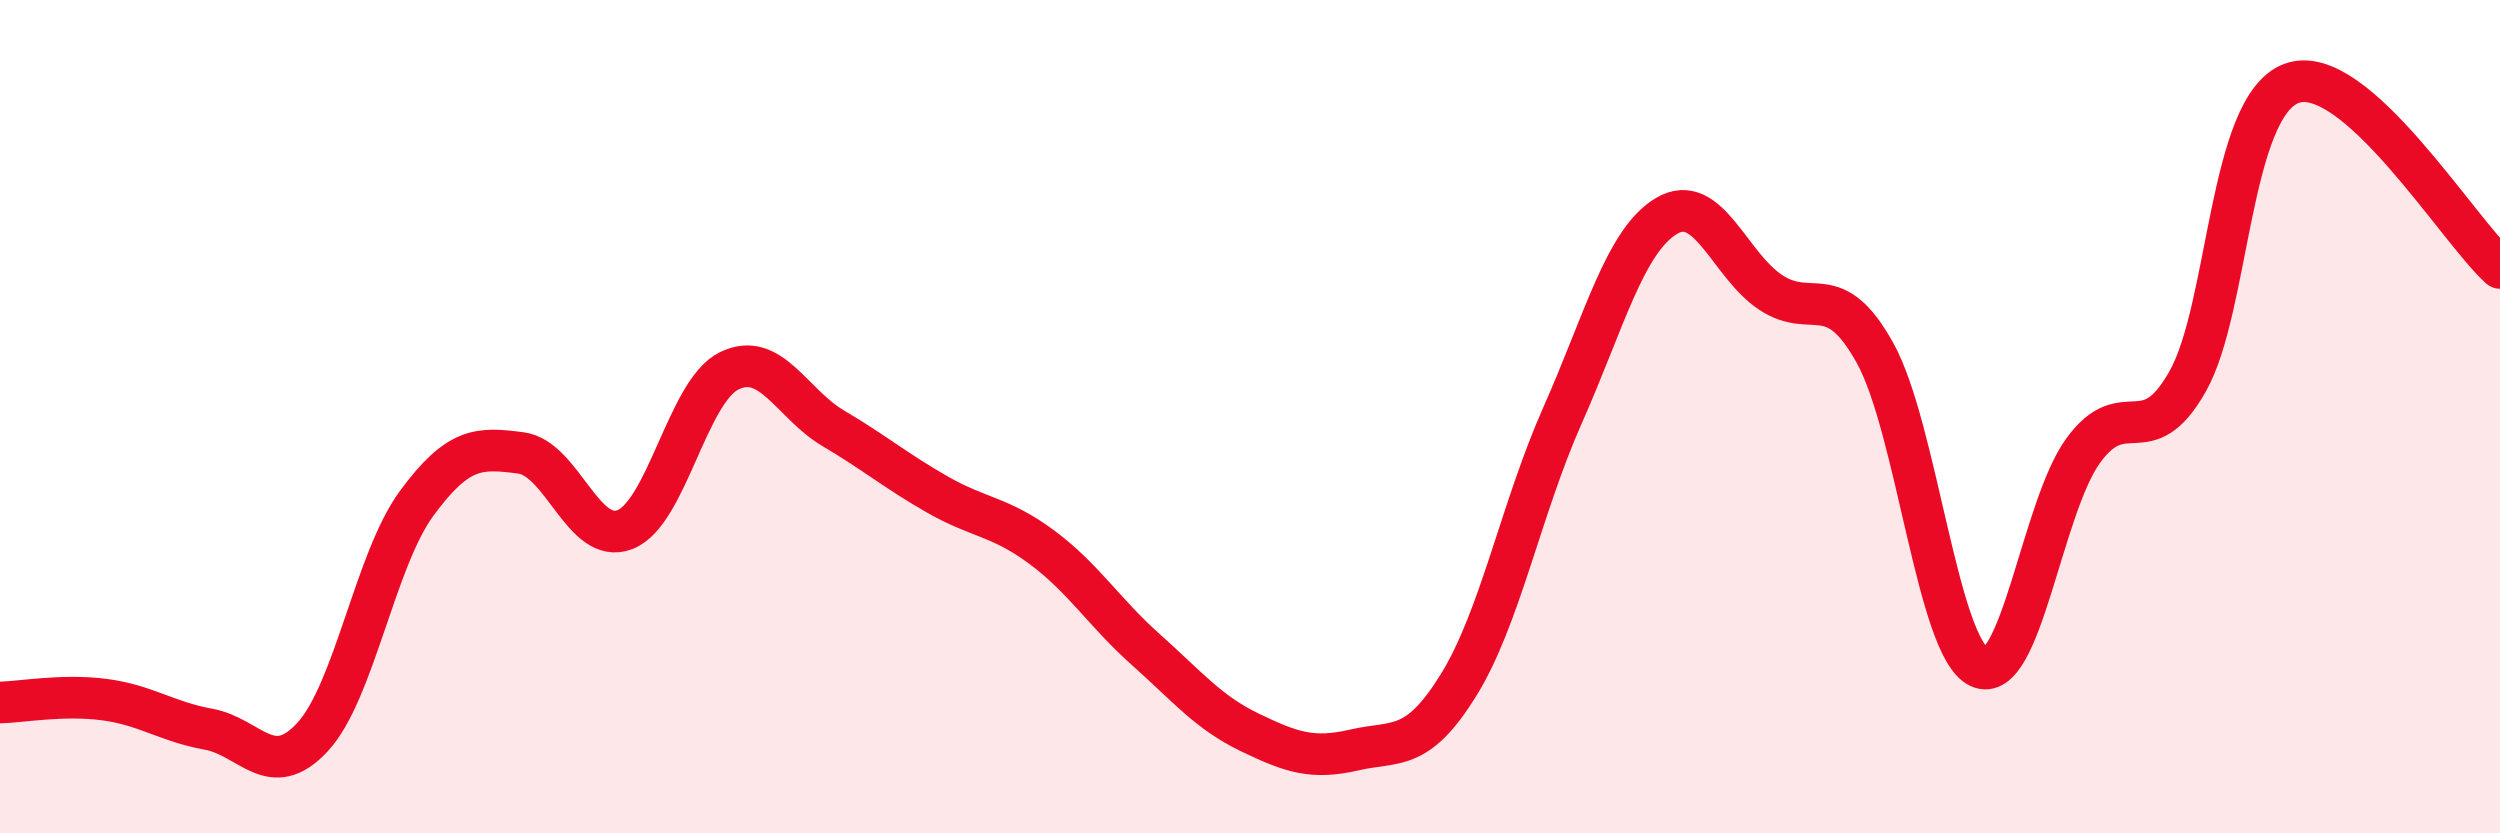 
    <svg width="60" height="20" viewBox="0 0 60 20" xmlns="http://www.w3.org/2000/svg">
      <path
        d="M 0,16.86 C 0.5,16.85 1.5,16.66 2.5,16.79 C 3.5,16.92 4,17.32 5,17.5 C 6,17.68 6.5,18.77 7.5,17.69 C 8.5,16.61 9,13.44 10,12.08 C 11,10.72 11.5,10.74 12.5,10.87 C 13.5,11 14,13.1 15,12.71 C 16,12.32 16.5,9.39 17.5,8.9 C 18.5,8.41 19,9.69 20,10.28 C 21,10.87 21.5,11.3 22.5,11.87 C 23.5,12.44 24,12.39 25,13.13 C 26,13.87 26.5,14.7 27.5,15.59 C 28.5,16.48 29,17.1 30,17.58 C 31,18.06 31.5,18.23 32.5,18 C 33.5,17.77 34,18.06 35,16.45 C 36,14.84 36.5,12.22 37.5,9.97 C 38.5,7.72 39,5.77 40,5.18 C 41,4.59 41.5,6.36 42.5,7.02 C 43.5,7.68 44,6.67 45,8.47 C 46,10.27 46.5,15.54 47.5,16.01 C 48.5,16.48 49,12.18 50,10.81 C 51,9.44 51.5,10.92 52.5,9.16 C 53.5,7.4 53.5,2.55 55,2 C 56.5,1.45 59,5.54 60,6.43L60 20L0 20Z"
        fill="#EB0A25"
        opacity="0.1"
        stroke-linecap="round"
        stroke-linejoin="round"
      />
      <path
        d="M 0,16.86 C 0.5,16.85 1.5,16.66 2.5,16.79 C 3.5,16.92 4,17.32 5,17.5 C 6,17.68 6.5,18.77 7.5,17.69 C 8.5,16.61 9,13.44 10,12.08 C 11,10.72 11.5,10.74 12.5,10.87 C 13.5,11 14,13.1 15,12.71 C 16,12.32 16.5,9.39 17.5,8.9 C 18.5,8.41 19,9.69 20,10.28 C 21,10.87 21.5,11.3 22.5,11.87 C 23.5,12.44 24,12.39 25,13.13 C 26,13.87 26.5,14.7 27.5,15.59 C 28.5,16.48 29,17.1 30,17.58 C 31,18.06 31.5,18.23 32.5,18 C 33.5,17.77 34,18.06 35,16.45 C 36,14.84 36.5,12.22 37.5,9.97 C 38.5,7.72 39,5.77 40,5.18 C 41,4.59 41.5,6.36 42.5,7.02 C 43.5,7.68 44,6.67 45,8.47 C 46,10.27 46.5,15.54 47.5,16.01 C 48.5,16.48 49,12.18 50,10.81 C 51,9.44 51.5,10.92 52.5,9.16 C 53.5,7.4 53.5,2.55 55,2 C 56.5,1.45 59,5.54 60,6.43"
        stroke="#EB0A25"
        stroke-width="1"
        fill="none"
        stroke-linecap="round"
        stroke-linejoin="round"
      />
    </svg>
  